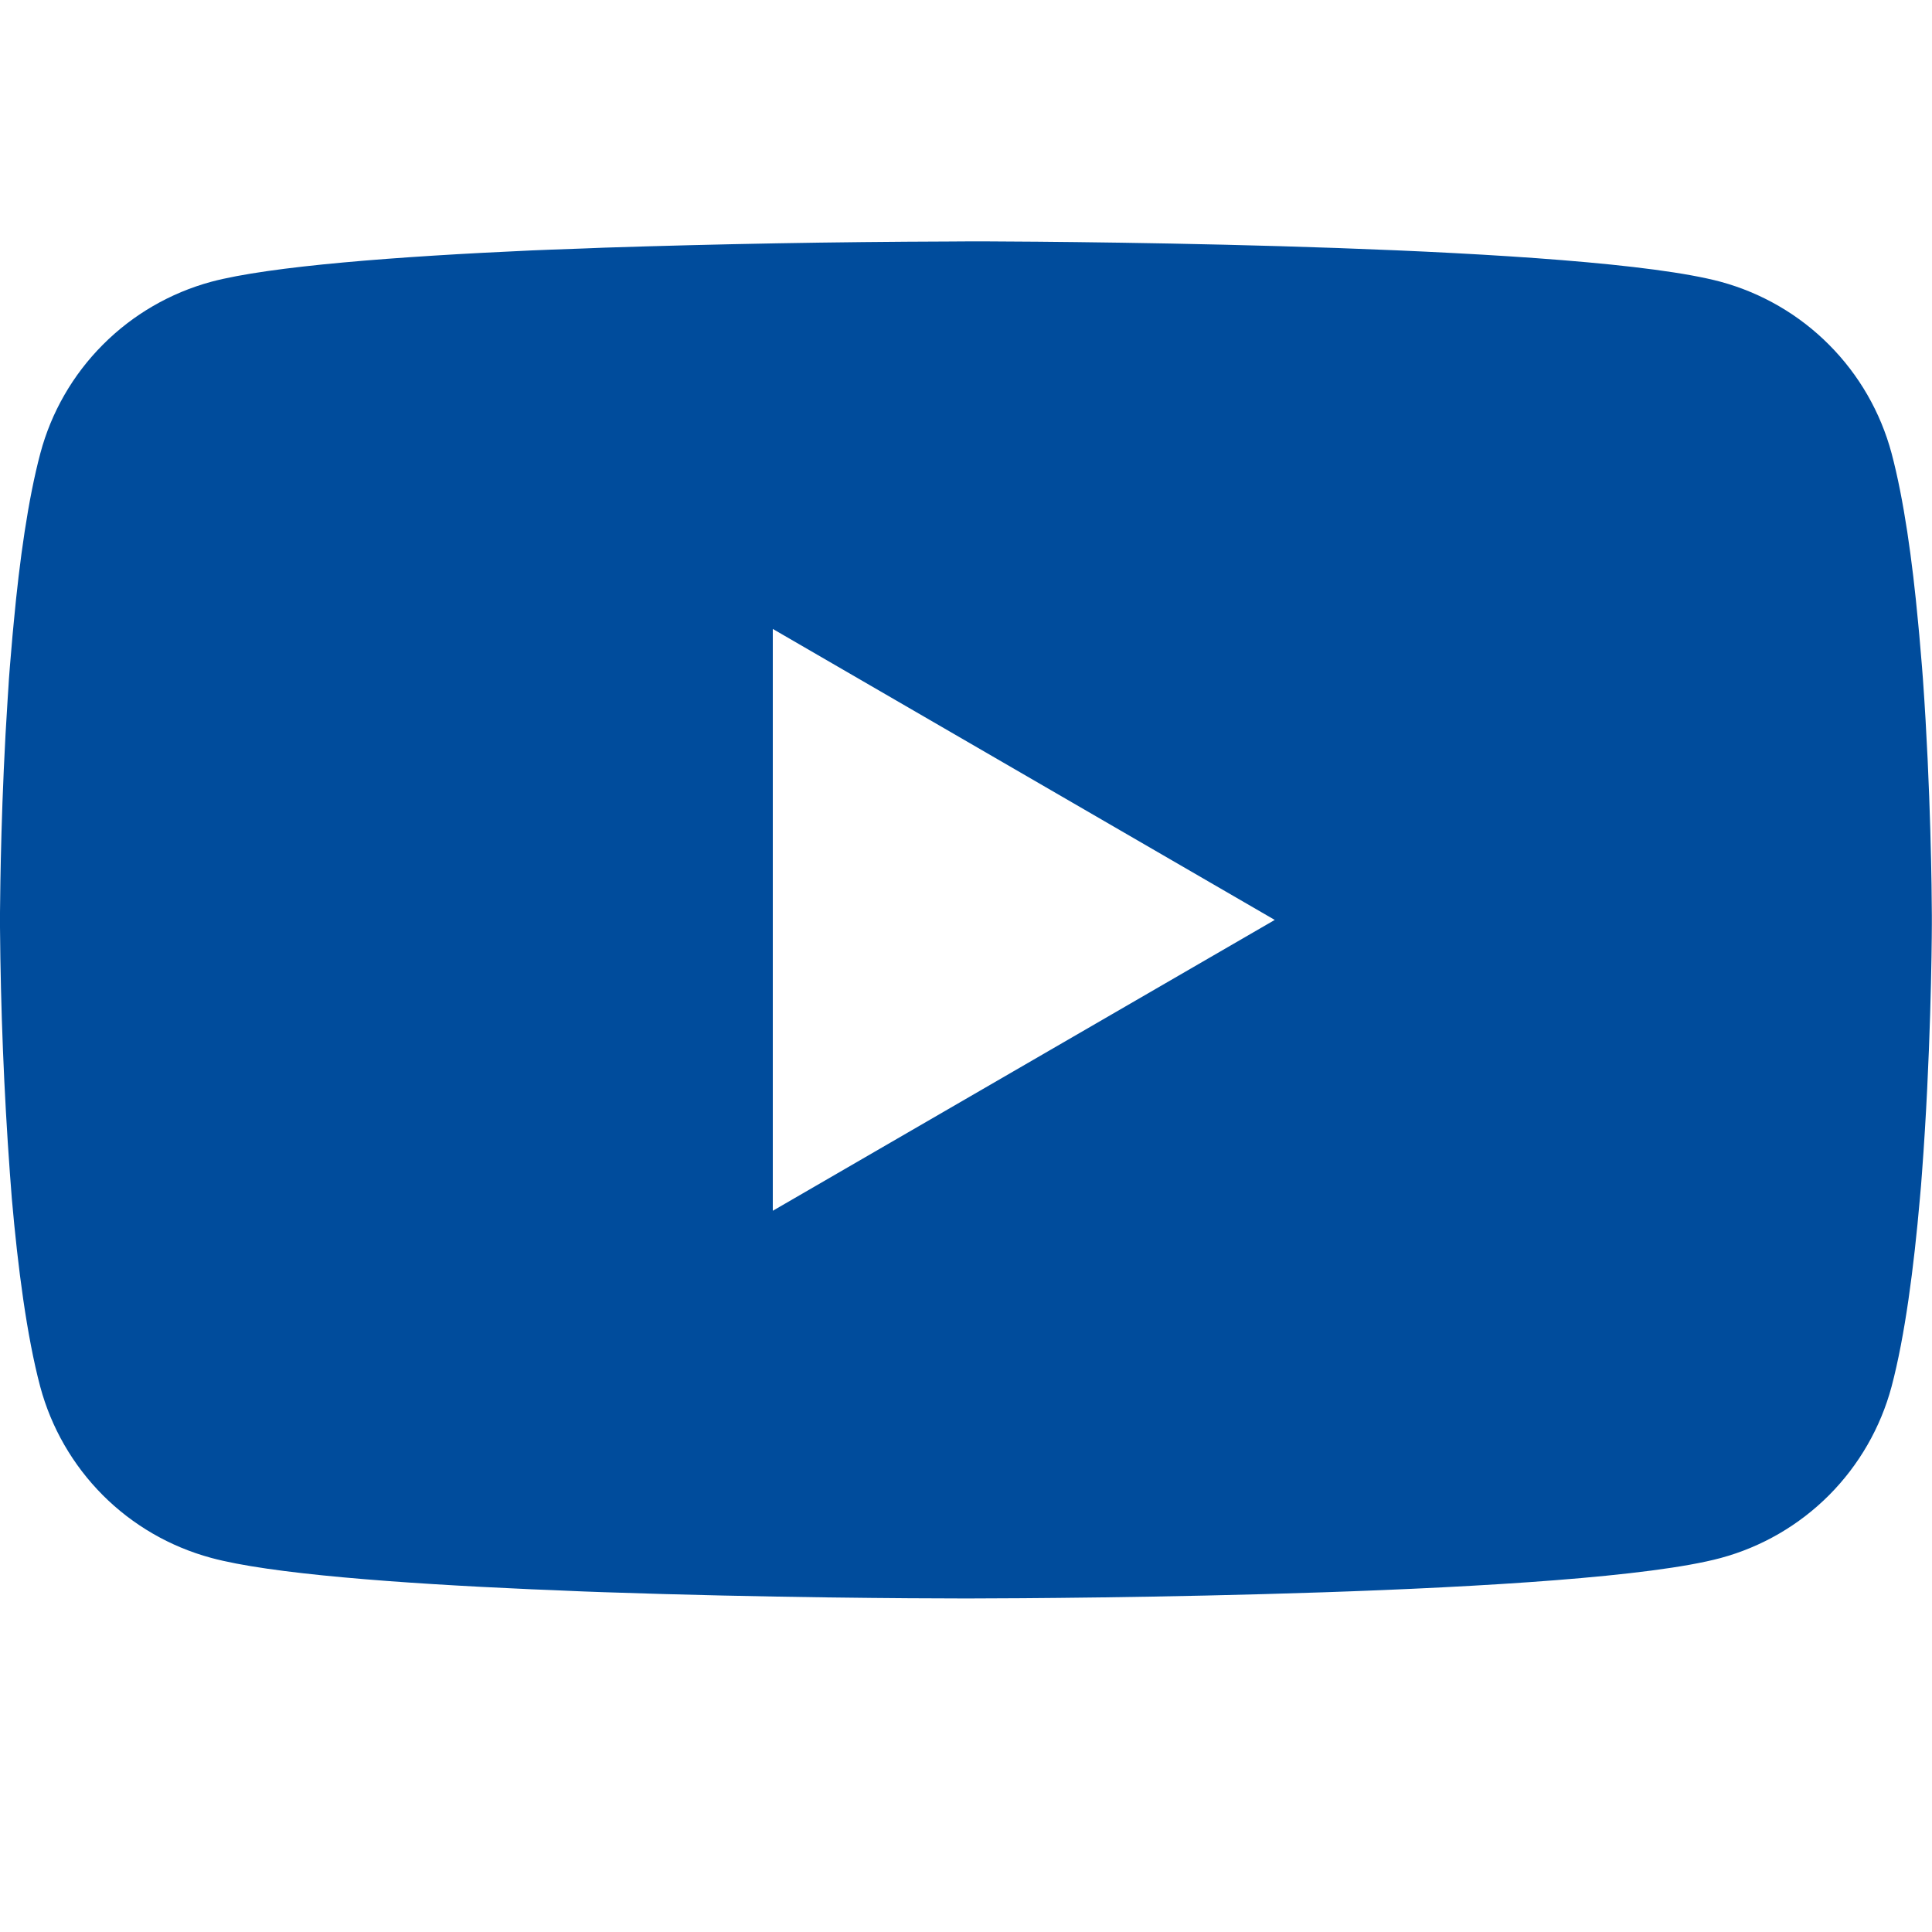<svg width="26" height="26" viewBox="0 0 26 26" fill="none" xmlns="http://www.w3.org/2000/svg">
<path d="M13.083 3.248H13.227C14.563 3.253 21.331 3.302 23.156 3.792C23.708 3.942 24.211 4.234 24.614 4.639C25.018 5.044 25.308 5.548 25.456 6.1C25.62 6.717 25.735 7.535 25.813 8.378L25.829 8.547L25.865 8.97L25.878 9.139C25.984 10.624 25.997 12.015 25.998 12.319V12.441C25.997 12.756 25.982 14.241 25.865 15.788L25.852 15.959L25.837 16.128C25.756 17.057 25.636 17.98 25.456 18.66C25.308 19.212 25.018 19.716 24.615 20.121C24.211 20.526 23.708 20.818 23.156 20.967C21.271 21.474 14.107 21.51 13.114 21.511H12.883C12.381 21.511 10.304 21.502 8.127 21.427L7.85 21.417L7.709 21.411L7.431 21.399L7.153 21.388C5.349 21.308 3.632 21.18 2.841 20.965C2.289 20.816 1.786 20.525 1.382 20.12C0.979 19.715 0.689 19.212 0.541 18.66C0.361 17.982 0.24 17.057 0.159 16.128L0.146 15.957L0.133 15.788C0.053 14.687 0.009 13.584 0 12.48L0 12.28C0.003 11.93 0.016 10.723 0.104 9.391L0.115 9.223L0.12 9.139L0.133 8.97L0.169 8.547L0.185 8.378C0.263 7.535 0.379 6.716 0.543 6.1C0.69 5.548 0.98 5.044 1.384 4.639C1.787 4.234 2.29 3.942 2.842 3.792C3.634 3.581 5.351 3.451 7.155 3.37L7.431 3.359L7.711 3.349L7.85 3.344L8.128 3.333C9.675 3.283 11.222 3.255 12.769 3.25L13.083 3.248ZM10.4 8.464V16.294L17.155 12.38L10.4 8.464Z" fill="#004C9C"/>
</svg>
